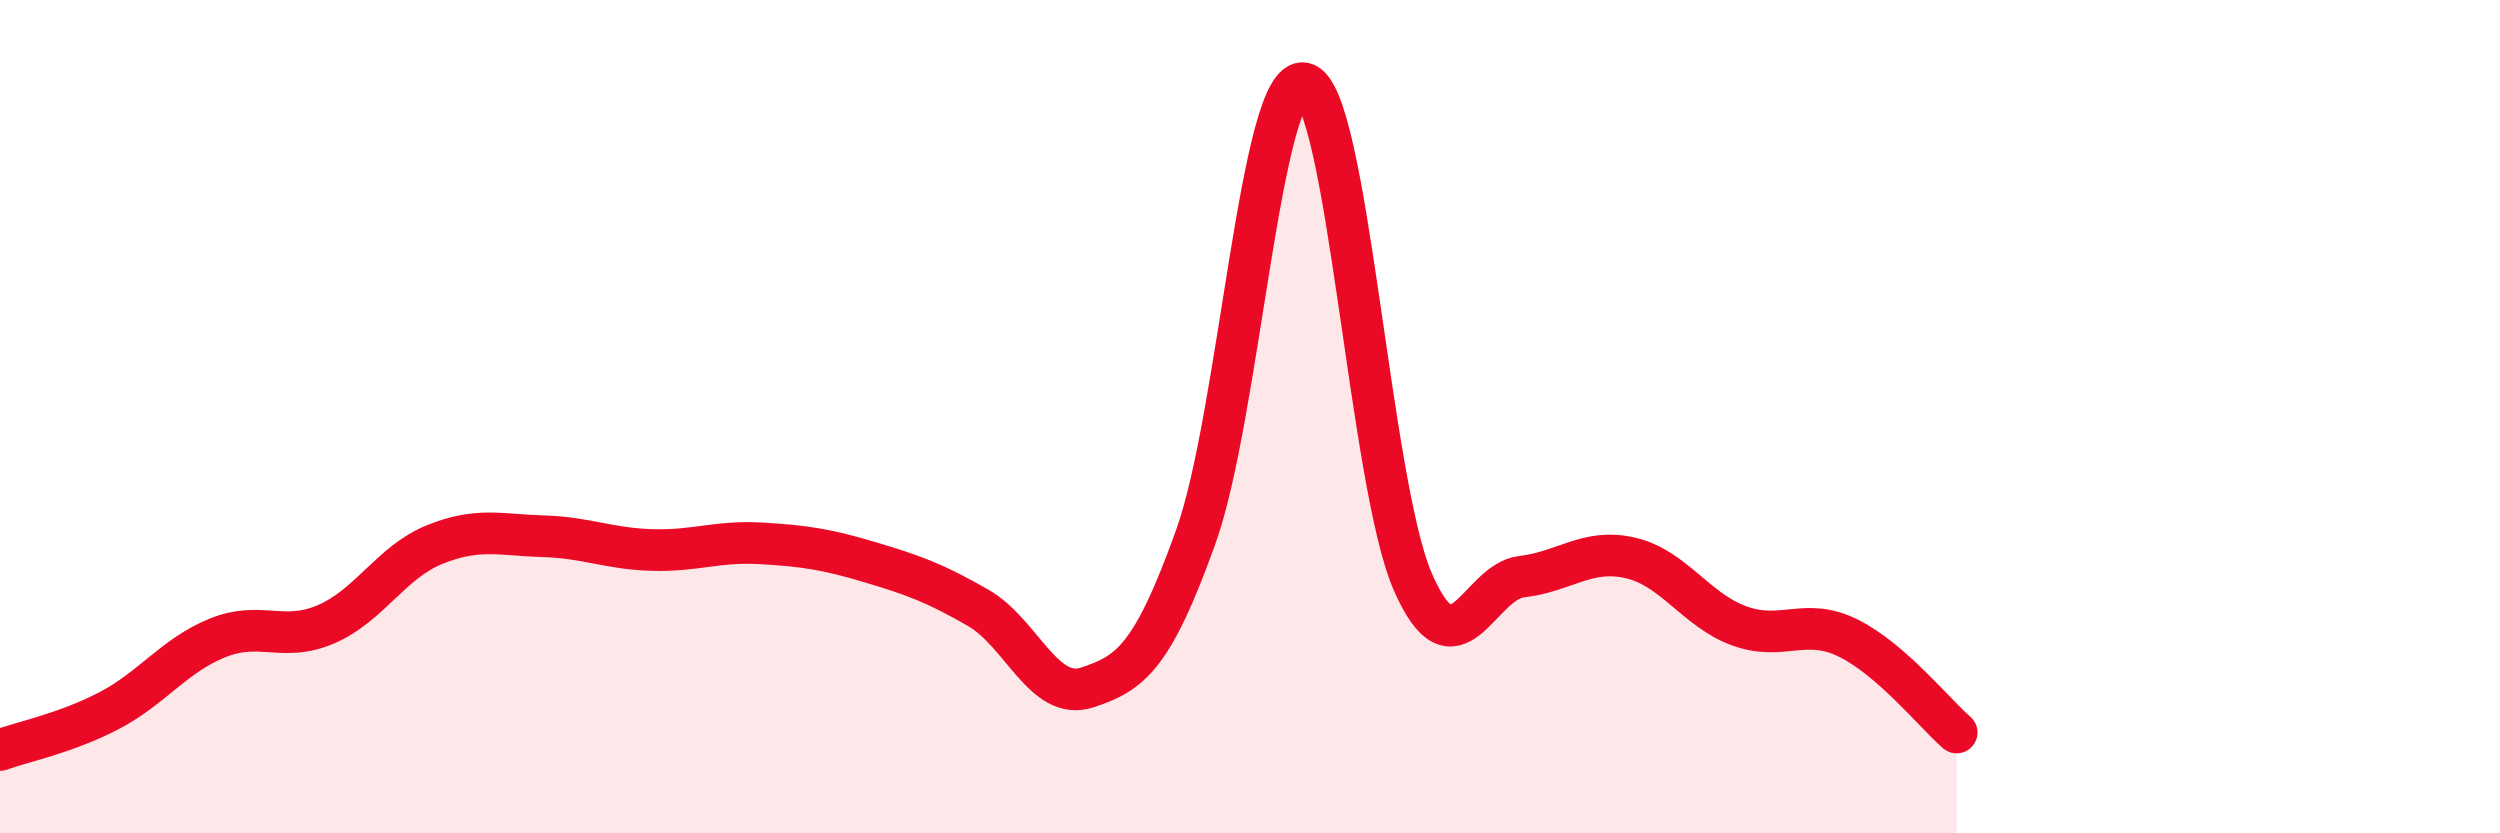 
    <svg width="60" height="20" viewBox="0 0 60 20" xmlns="http://www.w3.org/2000/svg">
      <path
        d="M 0,18 C 0.52,17.81 1.57,17.6 2.61,17.06 C 3.65,16.52 4.18,15.73 5.22,15.31 C 6.26,14.89 6.79,15.43 7.83,14.98 C 8.87,14.53 9.39,13.49 10.43,13.07 C 11.47,12.65 12,12.84 13.04,12.87 C 14.08,12.9 14.61,13.17 15.65,13.2 C 16.69,13.23 17.22,12.98 18.26,13.04 C 19.3,13.1 19.83,13.18 20.87,13.49 C 21.91,13.8 22.44,13.99 23.48,14.59 C 24.52,15.19 25.05,16.84 26.09,16.5 C 27.13,16.16 27.66,15.78 28.7,12.88 C 29.74,9.98 30.26,1.78 31.3,2 C 32.34,2.22 32.87,11.6 33.91,13.97 C 34.95,16.34 35.48,13.96 36.52,13.84 C 37.56,13.72 38.09,13.15 39.13,13.39 C 40.17,13.63 40.7,14.64 41.74,15.02 C 42.78,15.4 43.31,14.8 44.35,15.31 C 45.39,15.82 46.44,17.13 46.96,17.58L46.96 20L0 20Z"
        fill="#EB0A25"
        opacity="0.1"
        stroke-linecap="round"
        stroke-linejoin="round"
      />
      <path
        d="M 0,18 C 0.52,17.81 1.57,17.6 2.61,17.06 C 3.65,16.52 4.18,15.73 5.22,15.31 C 6.26,14.89 6.79,15.43 7.83,14.98 C 8.87,14.53 9.39,13.49 10.43,13.07 C 11.47,12.65 12,12.84 13.04,12.87 C 14.08,12.9 14.61,13.17 15.65,13.2 C 16.69,13.23 17.22,12.98 18.26,13.04 C 19.3,13.1 19.83,13.18 20.87,13.49 C 21.91,13.8 22.44,13.99 23.48,14.59 C 24.52,15.19 25.05,16.84 26.09,16.5 C 27.13,16.16 27.66,15.78 28.7,12.88 C 29.74,9.98 30.26,1.78 31.3,2 C 32.34,2.22 32.87,11.6 33.91,13.97 C 34.95,16.34 35.48,13.96 36.52,13.84 C 37.56,13.72 38.09,13.15 39.13,13.39 C 40.17,13.63 40.7,14.64 41.74,15.02 C 42.78,15.4 43.31,14.8 44.35,15.31 C 45.39,15.82 46.44,17.13 46.96,17.58"
        stroke="#EB0A25"
        stroke-width="1"
        fill="none"
        stroke-linecap="round"
        stroke-linejoin="round"
      />
    </svg>
  